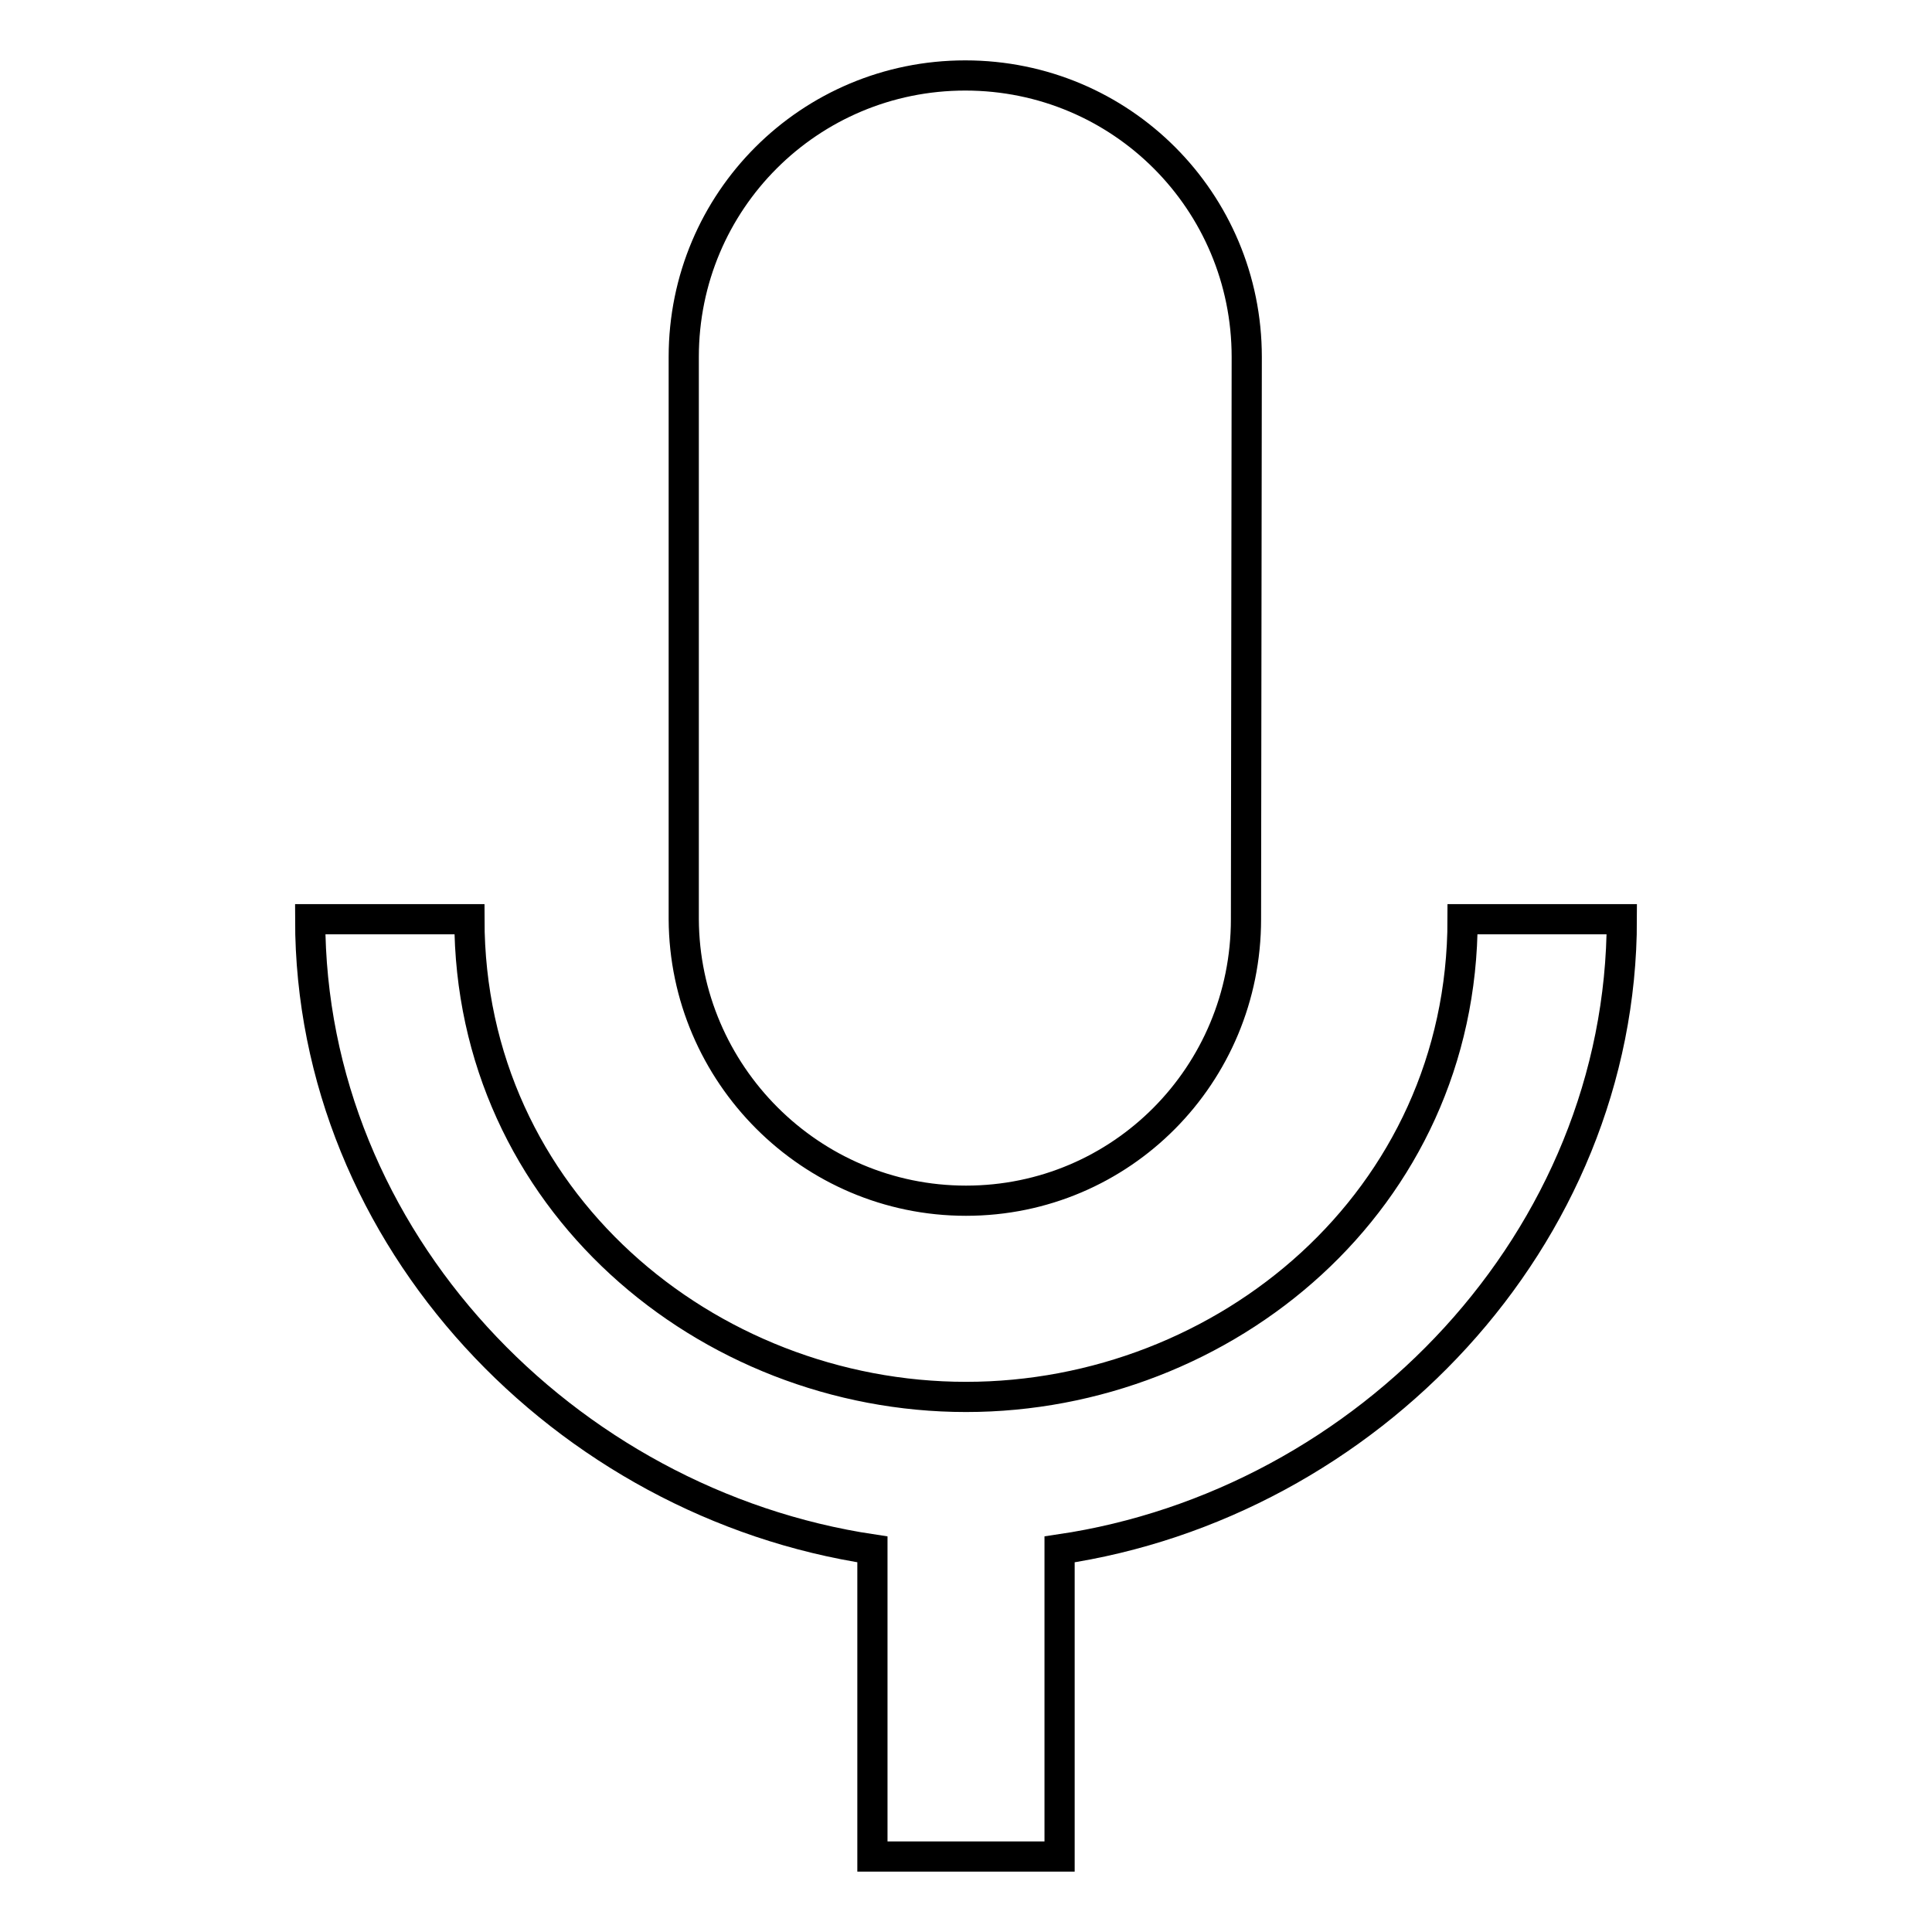 <?xml version="1.0" encoding="utf-8"?>
<!-- Svg Vector Icons : http://www.onlinewebfonts.com/icon -->
<!DOCTYPE svg PUBLIC "-//W3C//DTD SVG 1.1//EN" "http://www.w3.org/Graphics/SVG/1.1/DTD/svg11.dtd">
<svg version="1.1" xmlns="http://www.w3.org/2000/svg" xmlns:xlink="http://www.w3.org/1999/xlink" x="0px" y="0px" viewBox="0 0 256 256" enable-background="new 0 0 256 256" xml:space="preserve">
<g> <path stroke-width="4" fill-opacity="0" stroke="#000000"  d="M128,159.1c20.6,0,37.1-16.7,37.1-37.3l0.1-74.5c0-20.6-16.6-37.3-37.3-37.3c-20.6,0-37.3,16.6-37.3,37.3 v74.5C90.7,142.3,107.4,159.1,128,159.1z M193.8,121.8c0,37.3-31.5,63.3-65.8,63.3c-34.3,0-65.8-26.1-65.8-63.3H41.1 c0,42.4,33.8,77.4,74.5,83.5V246h24.8v-40.7c40.7-6,74.5-41.1,74.5-83.5H193.8L193.8,121.8z"/></g>
</svg>
